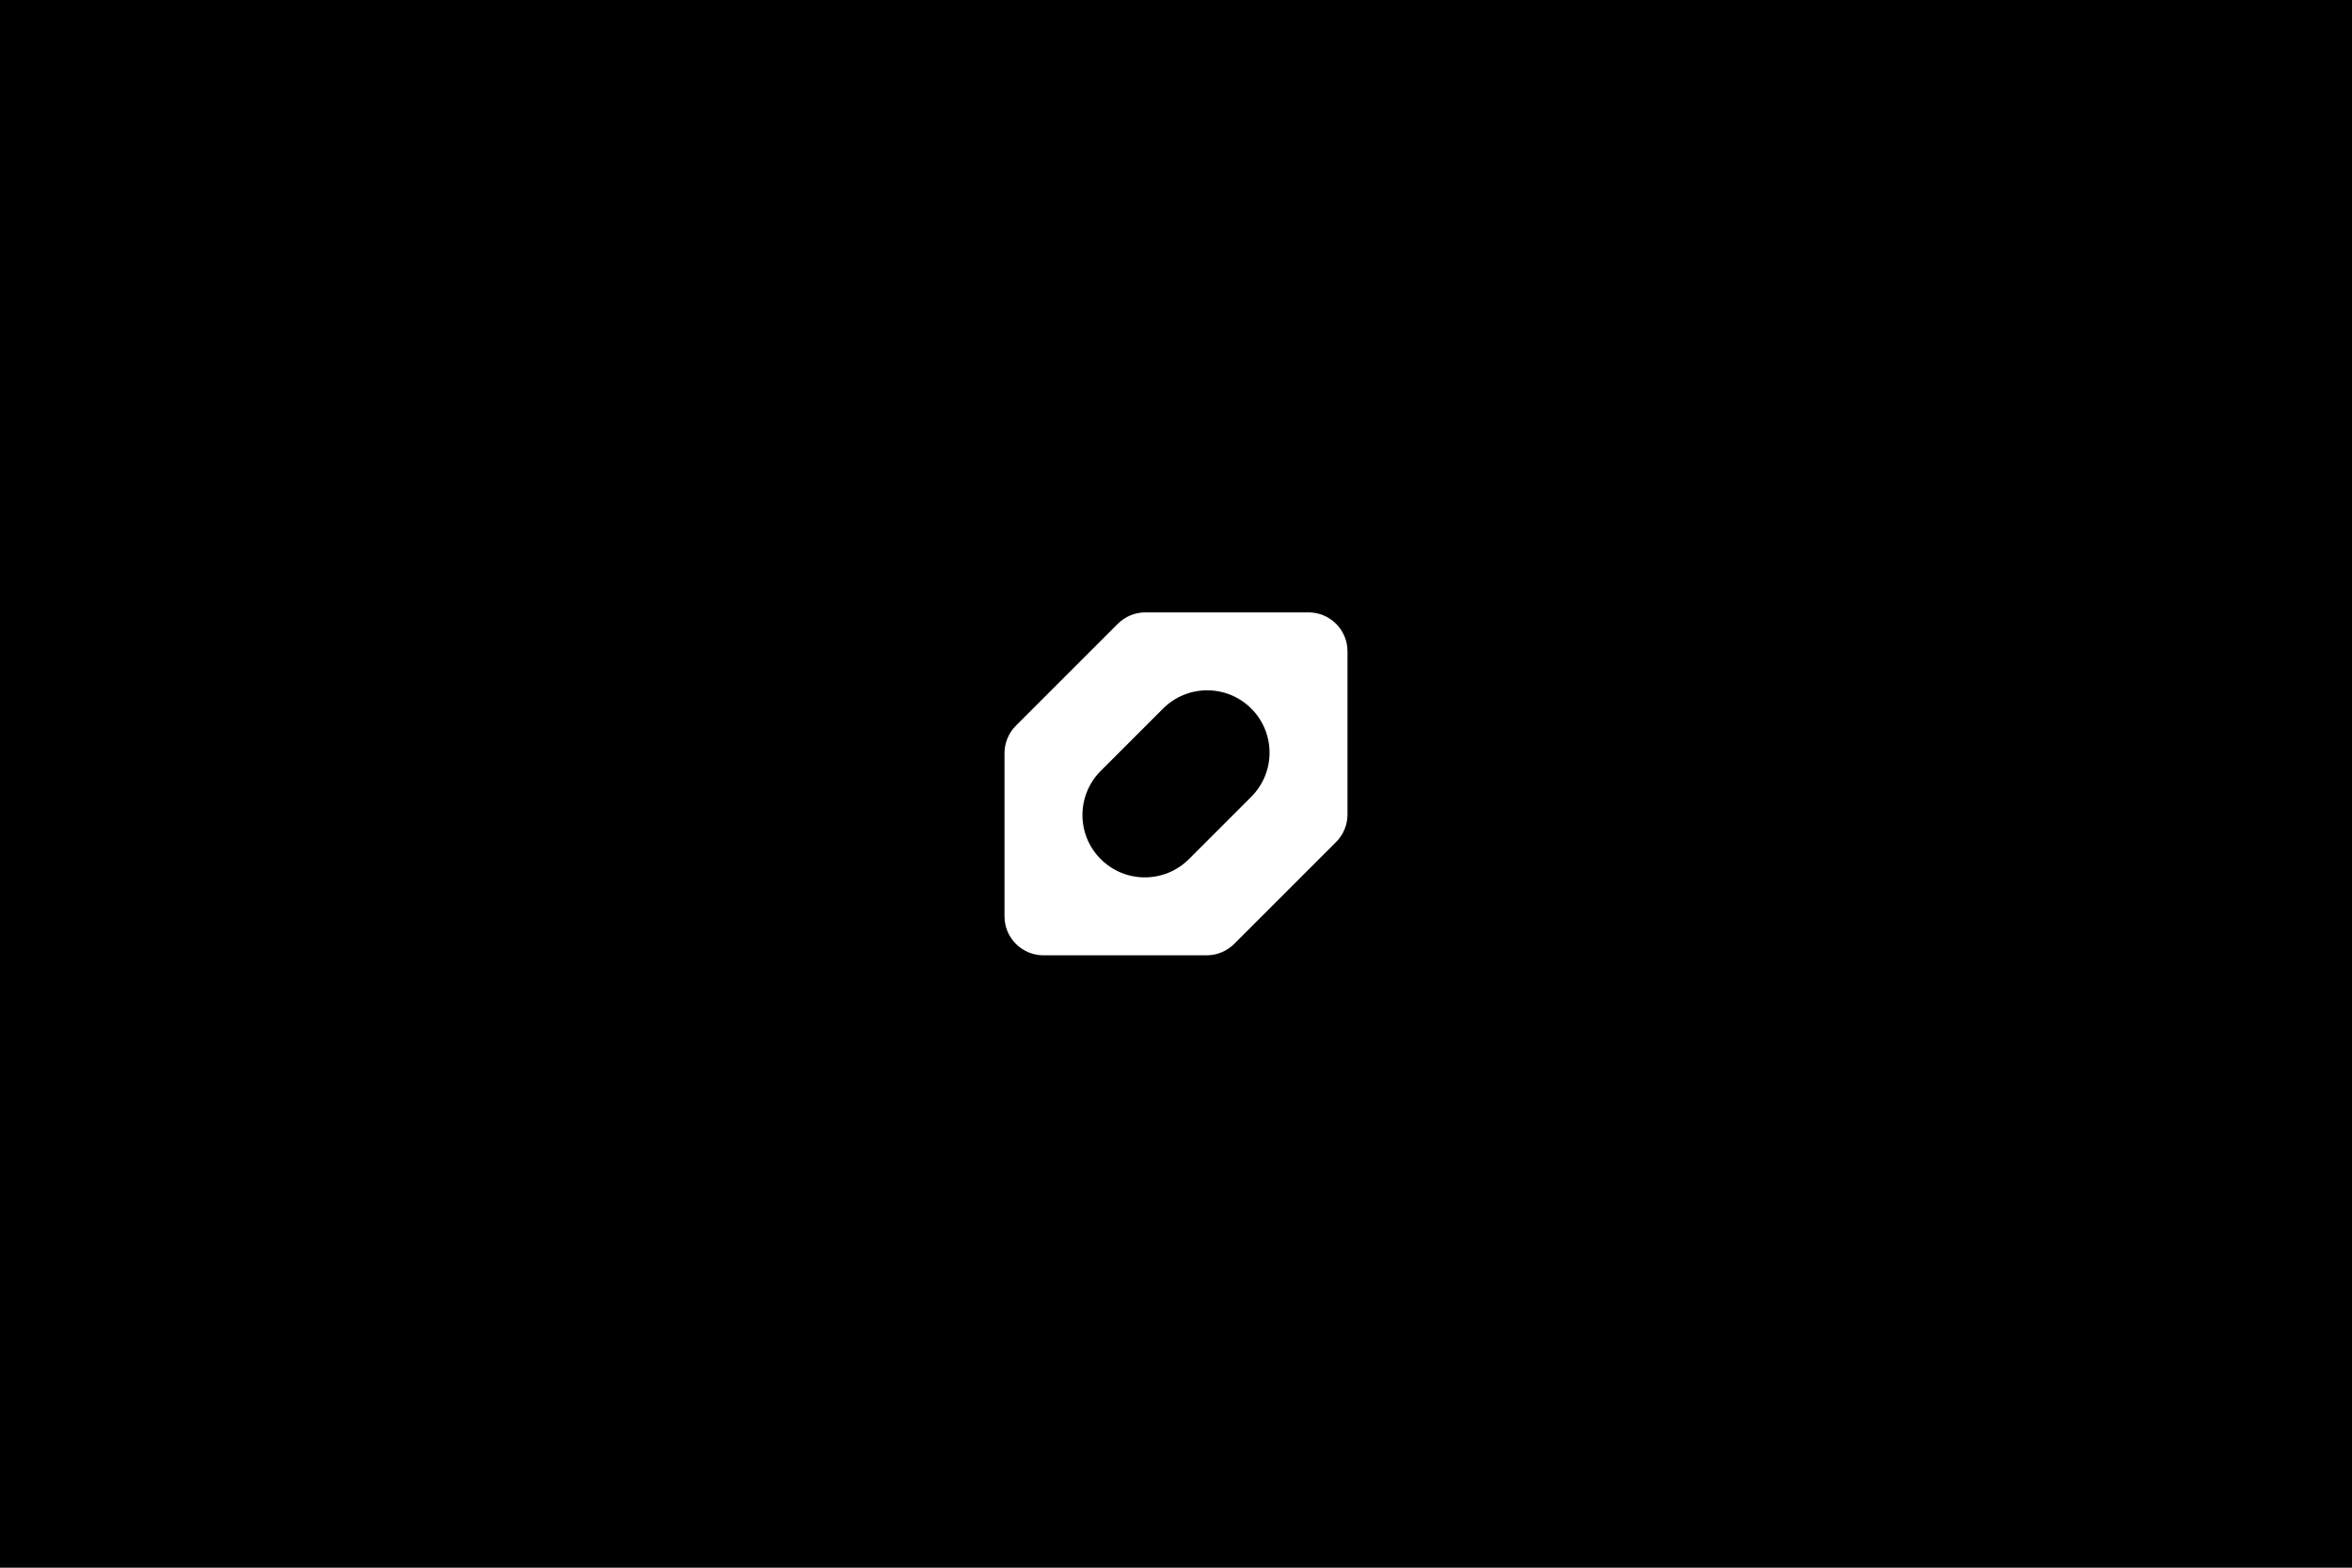 <?xml version="1.0" encoding="UTF-8"?><svg xmlns="http://www.w3.org/2000/svg" viewBox="0 0 1920 1280"><defs><style>.cls-1{fill:#000;}.cls-1,.cls-2{stroke-width:0px;}.cls-2{fill:#fff;}</style></defs><g id="bg"><rect class="cls-1" width="1920" height="1280"/></g><g id="logos"><path class="cls-2" d="M1068.182,500h-133.184c-8.438,0-16.531,3.352-22.499,9.319l-83.179,83.179c-5.967,5.967-9.319,14.06-9.319,22.499v133.184c0,17.572,14.245,31.818,31.818,31.818h133.184c8.438,0,16.531-3.353,22.499-9.319l83.179-83.179c5.967-5.967,9.319-14.06,9.319-22.499v-133.184c0-17.573-14.245-31.818-31.818-31.818ZM1021.454,650.544l-50.908,50.91c-19.883,19.872-52.102,19.886-72,0-19.88-19.886-19.88-52.115,0-72.003l50.908-50.91c19.886-19.874,52.114-19.874,72,0,19.88,19.887,19.88,52.116,0,72.003Z"/></g></svg>